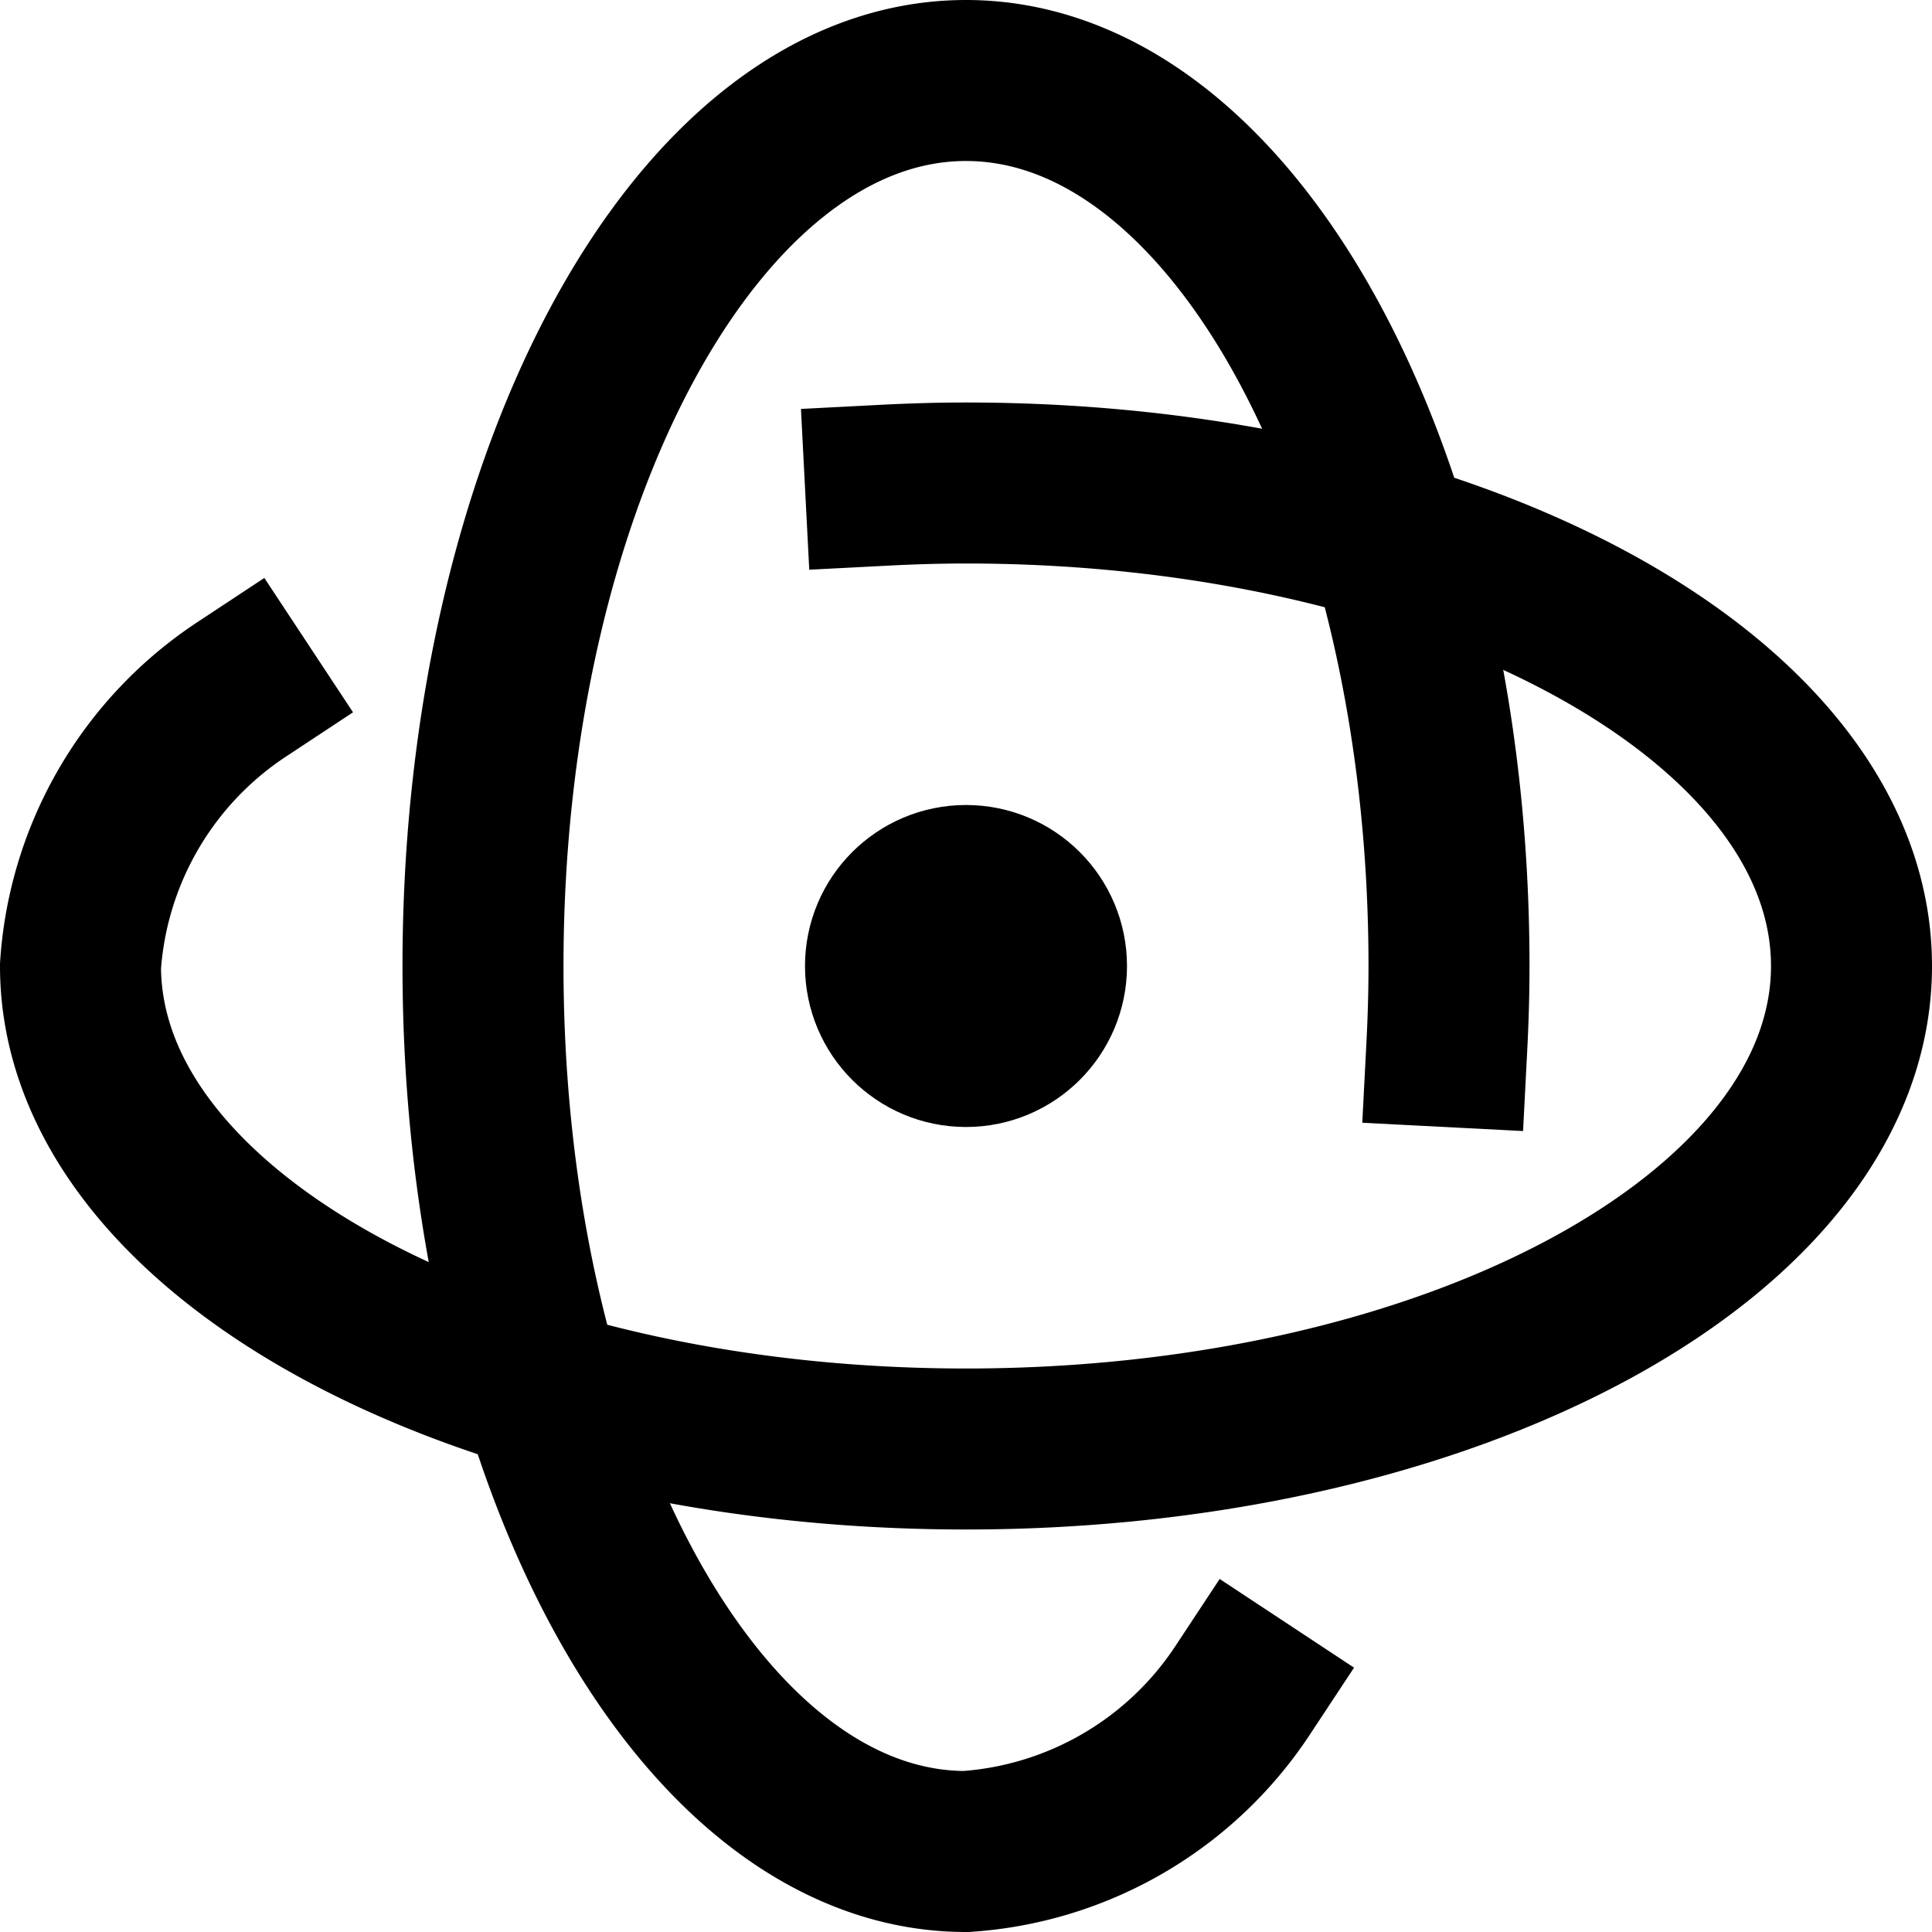 <svg xmlns="http://www.w3.org/2000/svg" height="24" width="24" viewBox="0 0 24 24"><title>content 360deg</title><g stroke-linecap="square" stroke-width="2" fill="none" stroke="#000000" stroke-linejoin="miter" class="nc-icon-wrapper" stroke-miterlimit="10"><path d="M11,6.027C11.329,6.01,11.662,6,12,6c6.075,0,11,2.686,11,6s-4.925,6-11,6S1,15.314,1,12A4.475,4.475,0,0,1,3,8.565"></path><path d="M17.973,13c.017-.329.027-.662.027-1,0-6.075-2.686-11-6-11S6,5.925,6,12s2.686,11,6,11a4.475,4.475,0,0,0,3.435-2"></path><circle cx="12" cy="12" r="1" stroke="#000000"></circle></g></svg>